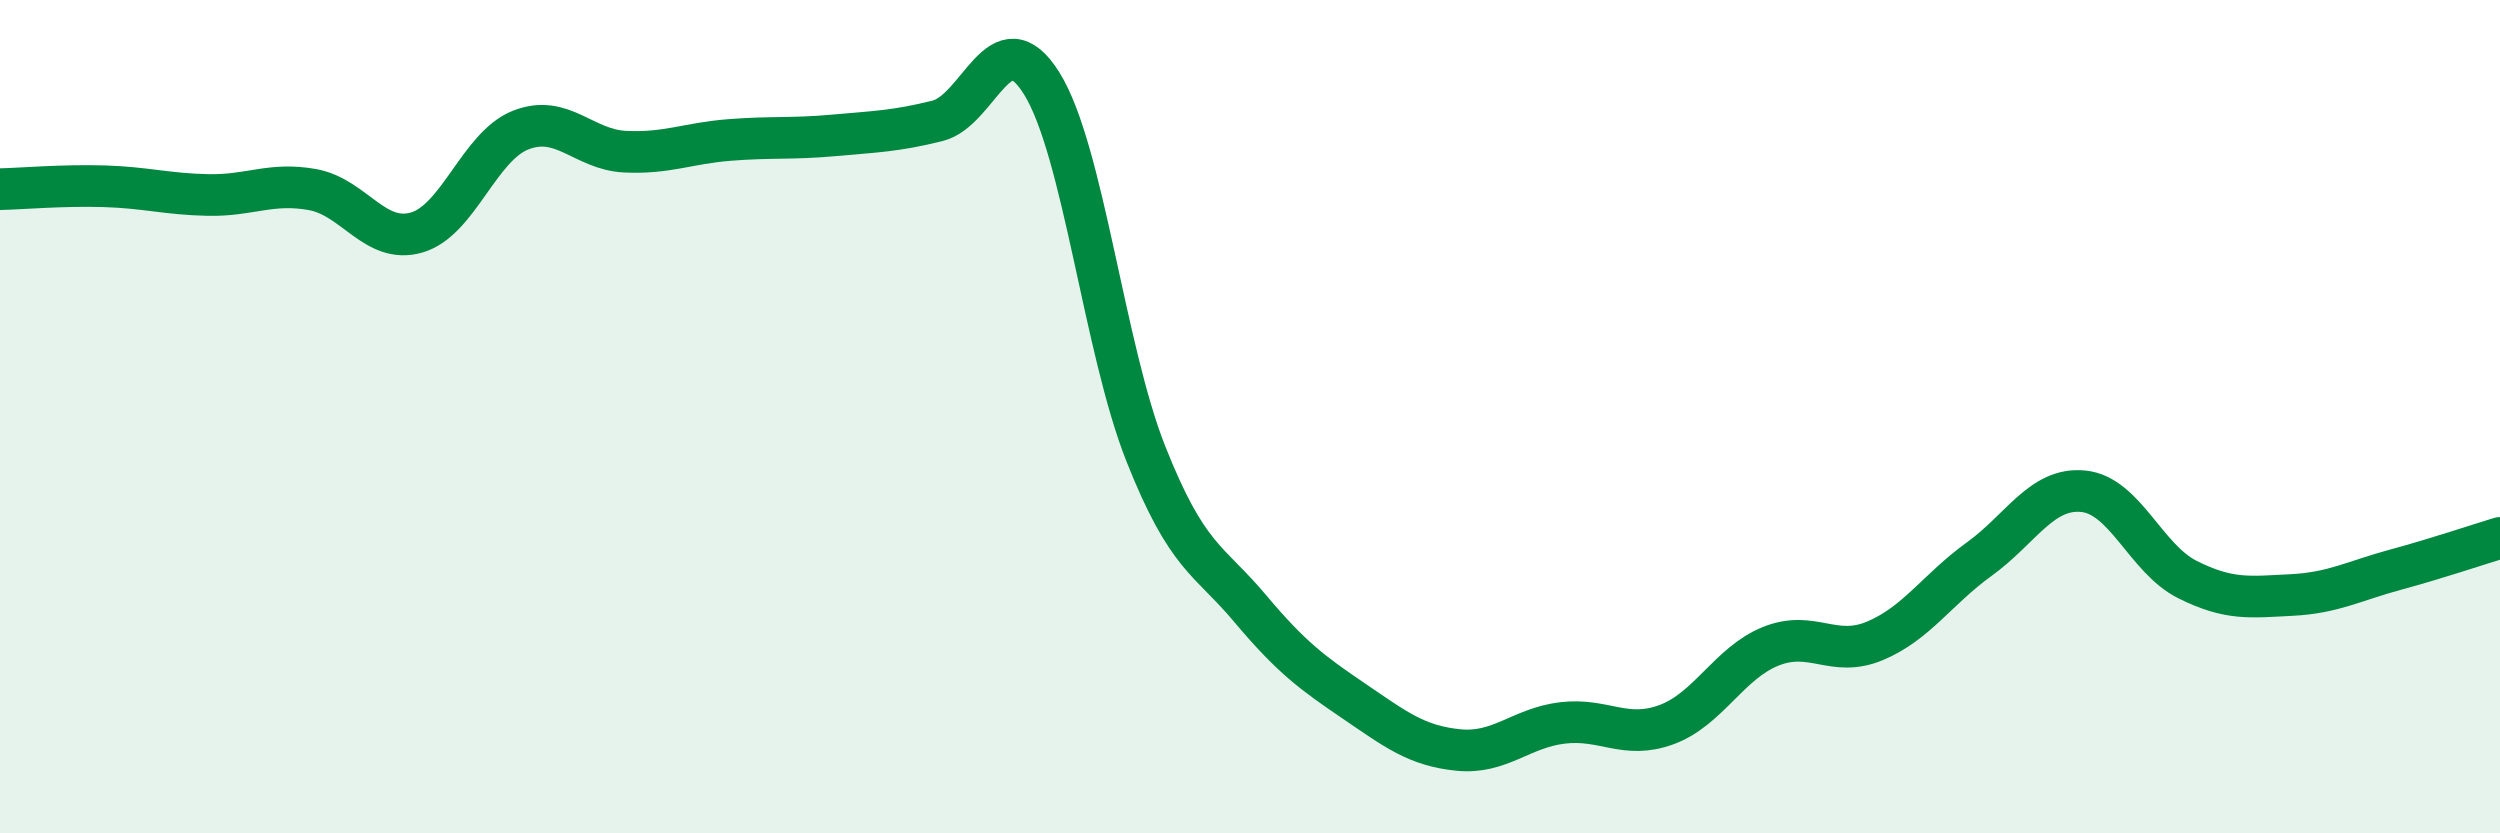 
    <svg width="60" height="20" viewBox="0 0 60 20" xmlns="http://www.w3.org/2000/svg">
      <path
        d="M 0,4.54 C 0.5,4.53 1.5,4.44 2.5,4.47 C 3.5,4.5 4,4.66 5,4.68 C 6,4.7 6.5,4.37 7.5,4.55 C 8.5,4.73 9,5.87 10,5.58 C 11,5.29 11.5,3.51 12.5,3.12 C 13.5,2.73 14,3.59 15,3.64 C 16,3.69 16.5,3.44 17.5,3.36 C 18.5,3.28 19,3.34 20,3.25 C 21,3.16 21.5,3.15 22.5,2.9 C 23.5,2.65 24,0.4 25,2 C 26,3.6 26.5,8.37 27.5,10.89 C 28.5,13.41 29,13.41 30,14.6 C 31,15.79 31.5,16.15 32.5,16.83 C 33.5,17.51 34,17.9 35,18 C 36,18.1 36.5,17.47 37.5,17.35 C 38.5,17.23 39,17.76 40,17.39 C 41,17.02 41.5,15.91 42.5,15.51 C 43.5,15.11 44,15.8 45,15.38 C 46,14.96 46.5,14.14 47.5,13.42 C 48.5,12.7 49,11.69 50,11.79 C 51,11.89 51.5,13.41 52.5,13.91 C 53.5,14.41 54,14.33 55,14.28 C 56,14.23 56.5,13.94 57.5,13.67 C 58.5,13.4 59.5,13.06 60,12.91L60 20L0 20Z"
        fill="#008740"
        opacity="0.1"
        stroke-linecap="round"
        stroke-linejoin="round"
      />
      <path
        d="M 0,4.54 C 0.5,4.53 1.5,4.44 2.5,4.47 C 3.5,4.5 4,4.66 5,4.68 C 6,4.7 6.5,4.37 7.5,4.55 C 8.5,4.73 9,5.87 10,5.58 C 11,5.29 11.5,3.51 12.5,3.12 C 13.5,2.73 14,3.59 15,3.64 C 16,3.69 16.5,3.44 17.5,3.36 C 18.5,3.28 19,3.34 20,3.25 C 21,3.16 21.5,3.15 22.5,2.9 C 23.5,2.65 24,0.4 25,2 C 26,3.6 26.5,8.37 27.5,10.89 C 28.5,13.41 29,13.41 30,14.6 C 31,15.79 31.5,16.15 32.5,16.83 C 33.5,17.51 34,17.9 35,18 C 36,18.1 36.5,17.47 37.5,17.35 C 38.5,17.23 39,17.76 40,17.39 C 41,17.02 41.5,15.91 42.5,15.51 C 43.5,15.11 44,15.8 45,15.38 C 46,14.96 46.5,14.14 47.5,13.42 C 48.5,12.7 49,11.69 50,11.79 C 51,11.89 51.5,13.41 52.5,13.91 C 53.5,14.41 54,14.33 55,14.28 C 56,14.23 56.5,13.94 57.5,13.67 C 58.5,13.4 59.5,13.06 60,12.91"
        stroke="#008740"
        stroke-width="1"
        fill="none"
        stroke-linecap="round"
        stroke-linejoin="round"
      />
    </svg>
  